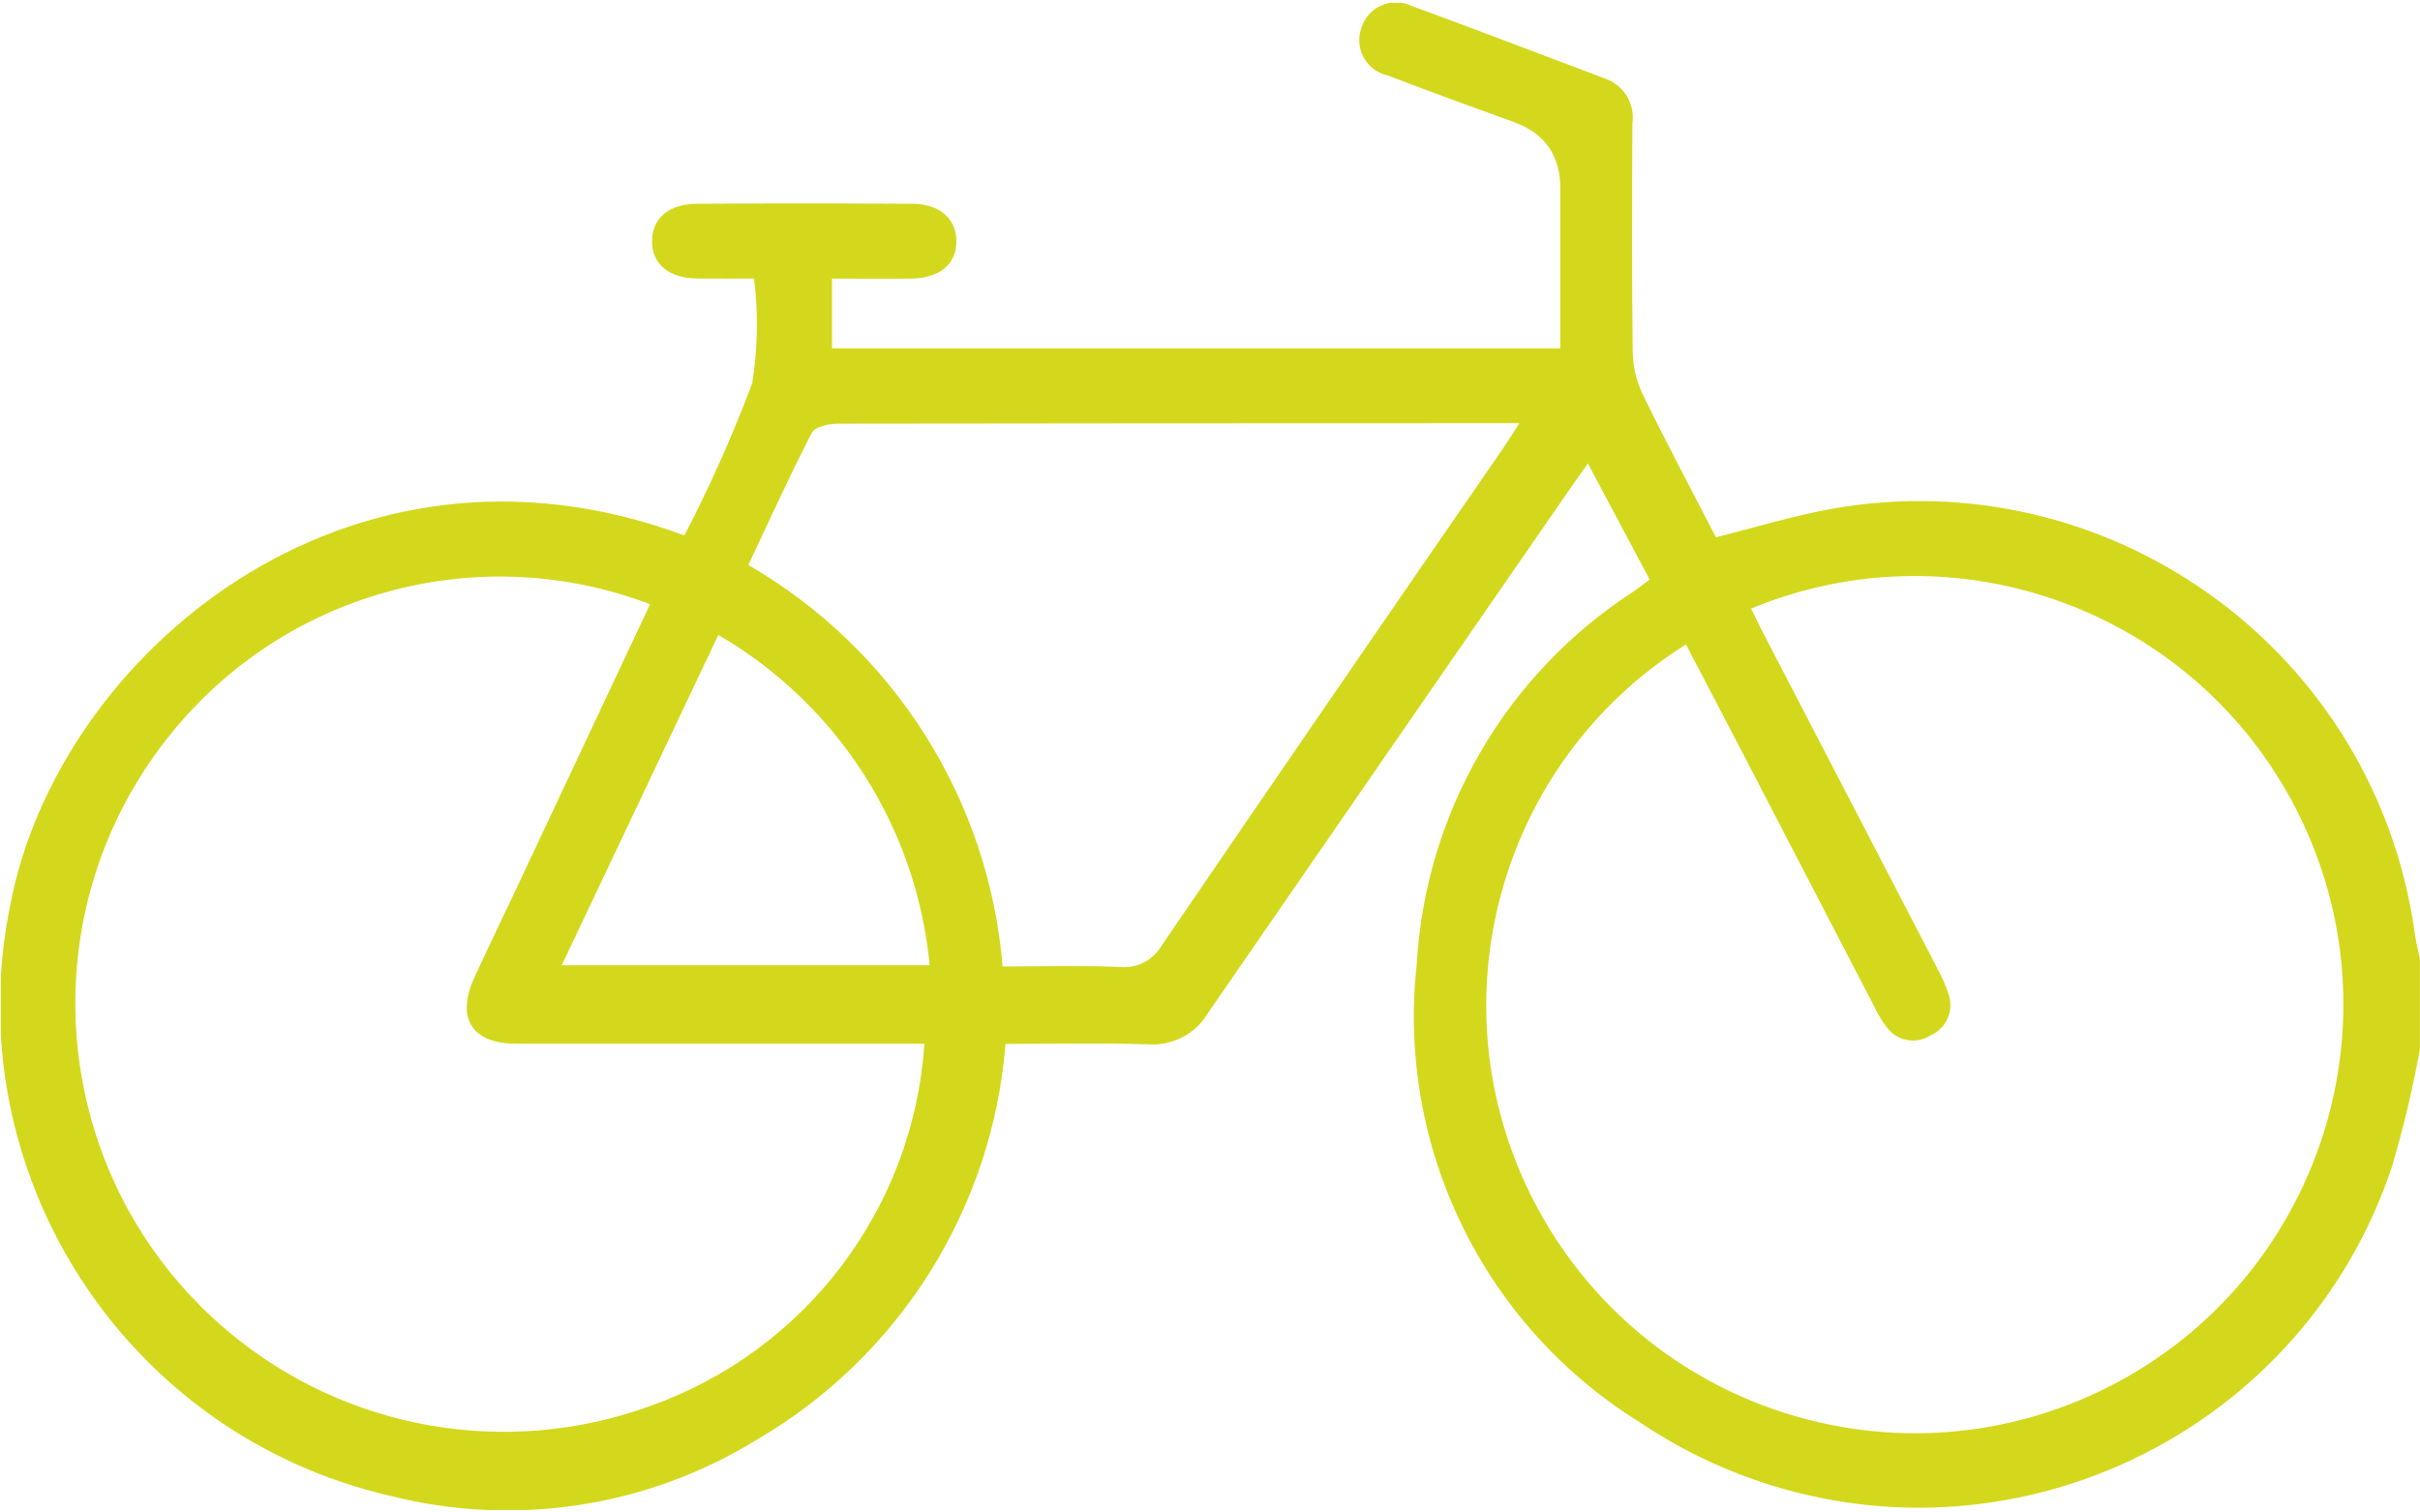 <?xml version="1.0" encoding="UTF-8"?>
<svg xmlns="http://www.w3.org/2000/svg" xmlns:xlink="http://www.w3.org/1999/xlink" id="Ebene_2" data-name="Ebene 2" viewBox="0 0 351.07 218.78" width="104" height="65">
  <defs>
    <style>
      .cls-1 {
        fill: none;
      }

      .cls-2 {
        clip-path: url(#clippath);
      }

      .cls-3 {
        fill: #d3d81c;
      }
    </style>
    <clipPath id="clippath">
      <rect class="cls-1" x=".11" y=".08" width="350.95" height="218.66"/>
    </clipPath>
  </defs>
  <g id="Ebene_1-2" data-name="Ebene 1">
    <g class="cls-2">
      <g id="Gruppe_108" data-name="Gruppe 108">
        <path id="Pfad_117" data-name="Pfad 117" class="cls-3" d="m351.07,151.83c-1.05,5.8-2.42,11.54-4.1,17.2-12.71,37.9-53.74,58.31-91.64,45.6-6.19-2.08-12.06-4.98-17.47-8.63-22.69-14.08-35.27-39.94-32.33-66.48,1.27-21.96,12.91-42,31.36-53.97.74-.51,1.46-1.07,2.43-1.79l-8.97-16.85c-1.19,1.7-2.05,2.89-2.88,4.1-17.41,25.17-34.79,50.34-52.16,75.53-1.8,3.11-5.22,4.91-8.79,4.64-6.82-.22-13.66-.06-20.65-.06-1.9,23.88-15.36,45.32-36.04,57.4-15.87,9.79-35.03,12.74-53.12,8.19C18.03,207.84-6.48,169.71,1.51,130.86c6.9-36,48.71-71.74,97.77-53.5,3.72-7.16,7.01-14.54,9.85-22.1.8-5.02.89-10.13.26-15.17-2.66,0-5.45.03-8.24,0-4.12-.06-6.55-2.09-6.56-5.39s2.38-5.43,6.52-5.46c10.4-.06,20.79-.06,31.19,0,4.09.03,6.49,2.22,6.44,5.54-.05,3.32-2.49,5.27-6.63,5.32-3.74.04-7.48,0-11.41,0v10.13h105.65v-23.25q0-7.13-6.71-9.58c-6.12-2.22-12.23-4.43-18.29-6.76-2.84-.61-4.66-3.4-4.05-6.24.07-.34.18-.68.32-1,1.02-2.7,4.04-4.06,6.74-3.04.13.05.27.11.4.17,9.43,3.45,18.79,7.06,28.17,10.58,2.67.97,4.3,3.69,3.88,6.51-.05,11.08-.09,22.16.05,33.24.06,2.14.57,4.23,1.51,6.15,3.4,6.96,7.04,13.8,10.56,20.61,5.8-1.44,11.35-3.15,17.02-4.17,39.53-6.85,77.14,19.65,83.98,59.18.15.85.28,1.7.4,2.55.17,1.22.49,2.41.73,3.61l.02,13.05Zm-97.03-63.86c.61,1.25,1.09,2.27,1.6,3.26,8.46,16.3,16.92,32.59,25.38,48.88.66,1.2,1.21,2.45,1.64,3.75.85,2.39-.29,5.03-2.62,6.04-2.15,1.36-4.99.77-6.43-1.32-.74-1.01-1.37-2.1-1.9-3.24-5.58-10.72-11.15-21.45-16.71-32.19-3.45-6.66-6.92-13.32-10.42-19.98-27.17,17.04-36.79,52.04-22.15,80.58,15.64,30.56,53.1,42.66,83.67,27.02,30.56-15.64,42.66-53.1,27.02-83.67-14.75-28.82-49.14-41.49-79.07-29.14m-159.76-.63c-24.42-9.29-52.05-2.07-68.81,17.97-22.07,26.29-18.65,65.48,7.64,87.55,16.99,14.26,40.29,18.39,61.14,10.83,22.59-8,38.26-28.68,39.85-52.59h-59.22c-6.47,0-8.78-3.72-6.04-9.67,1.85-4.04,3.8-8.04,5.7-12.07,6.55-13.92,13.09-27.84,19.76-42.02m126.1-26.25h-9.88c-29.68,0-59.36.02-89.04.06-1.29,0-3.28.46-3.73,1.34-3.22,6.25-6.13,12.66-9.2,19.17,21.1,12.2,34.88,33.95,36.89,58.24,5.82,0,11.4-.16,16.97.06,2.49.27,4.91-.97,6.14-3.15,16.4-24.03,32.87-48.02,49.41-71.95.7-1.01,1.34-2.06,2.44-3.76m-85.54,78.63c-1.89-19.99-13.31-37.84-30.66-47.93l-22.72,47.93h53.38Z"/>
      </g>
    </g>
  </g>
</svg>
